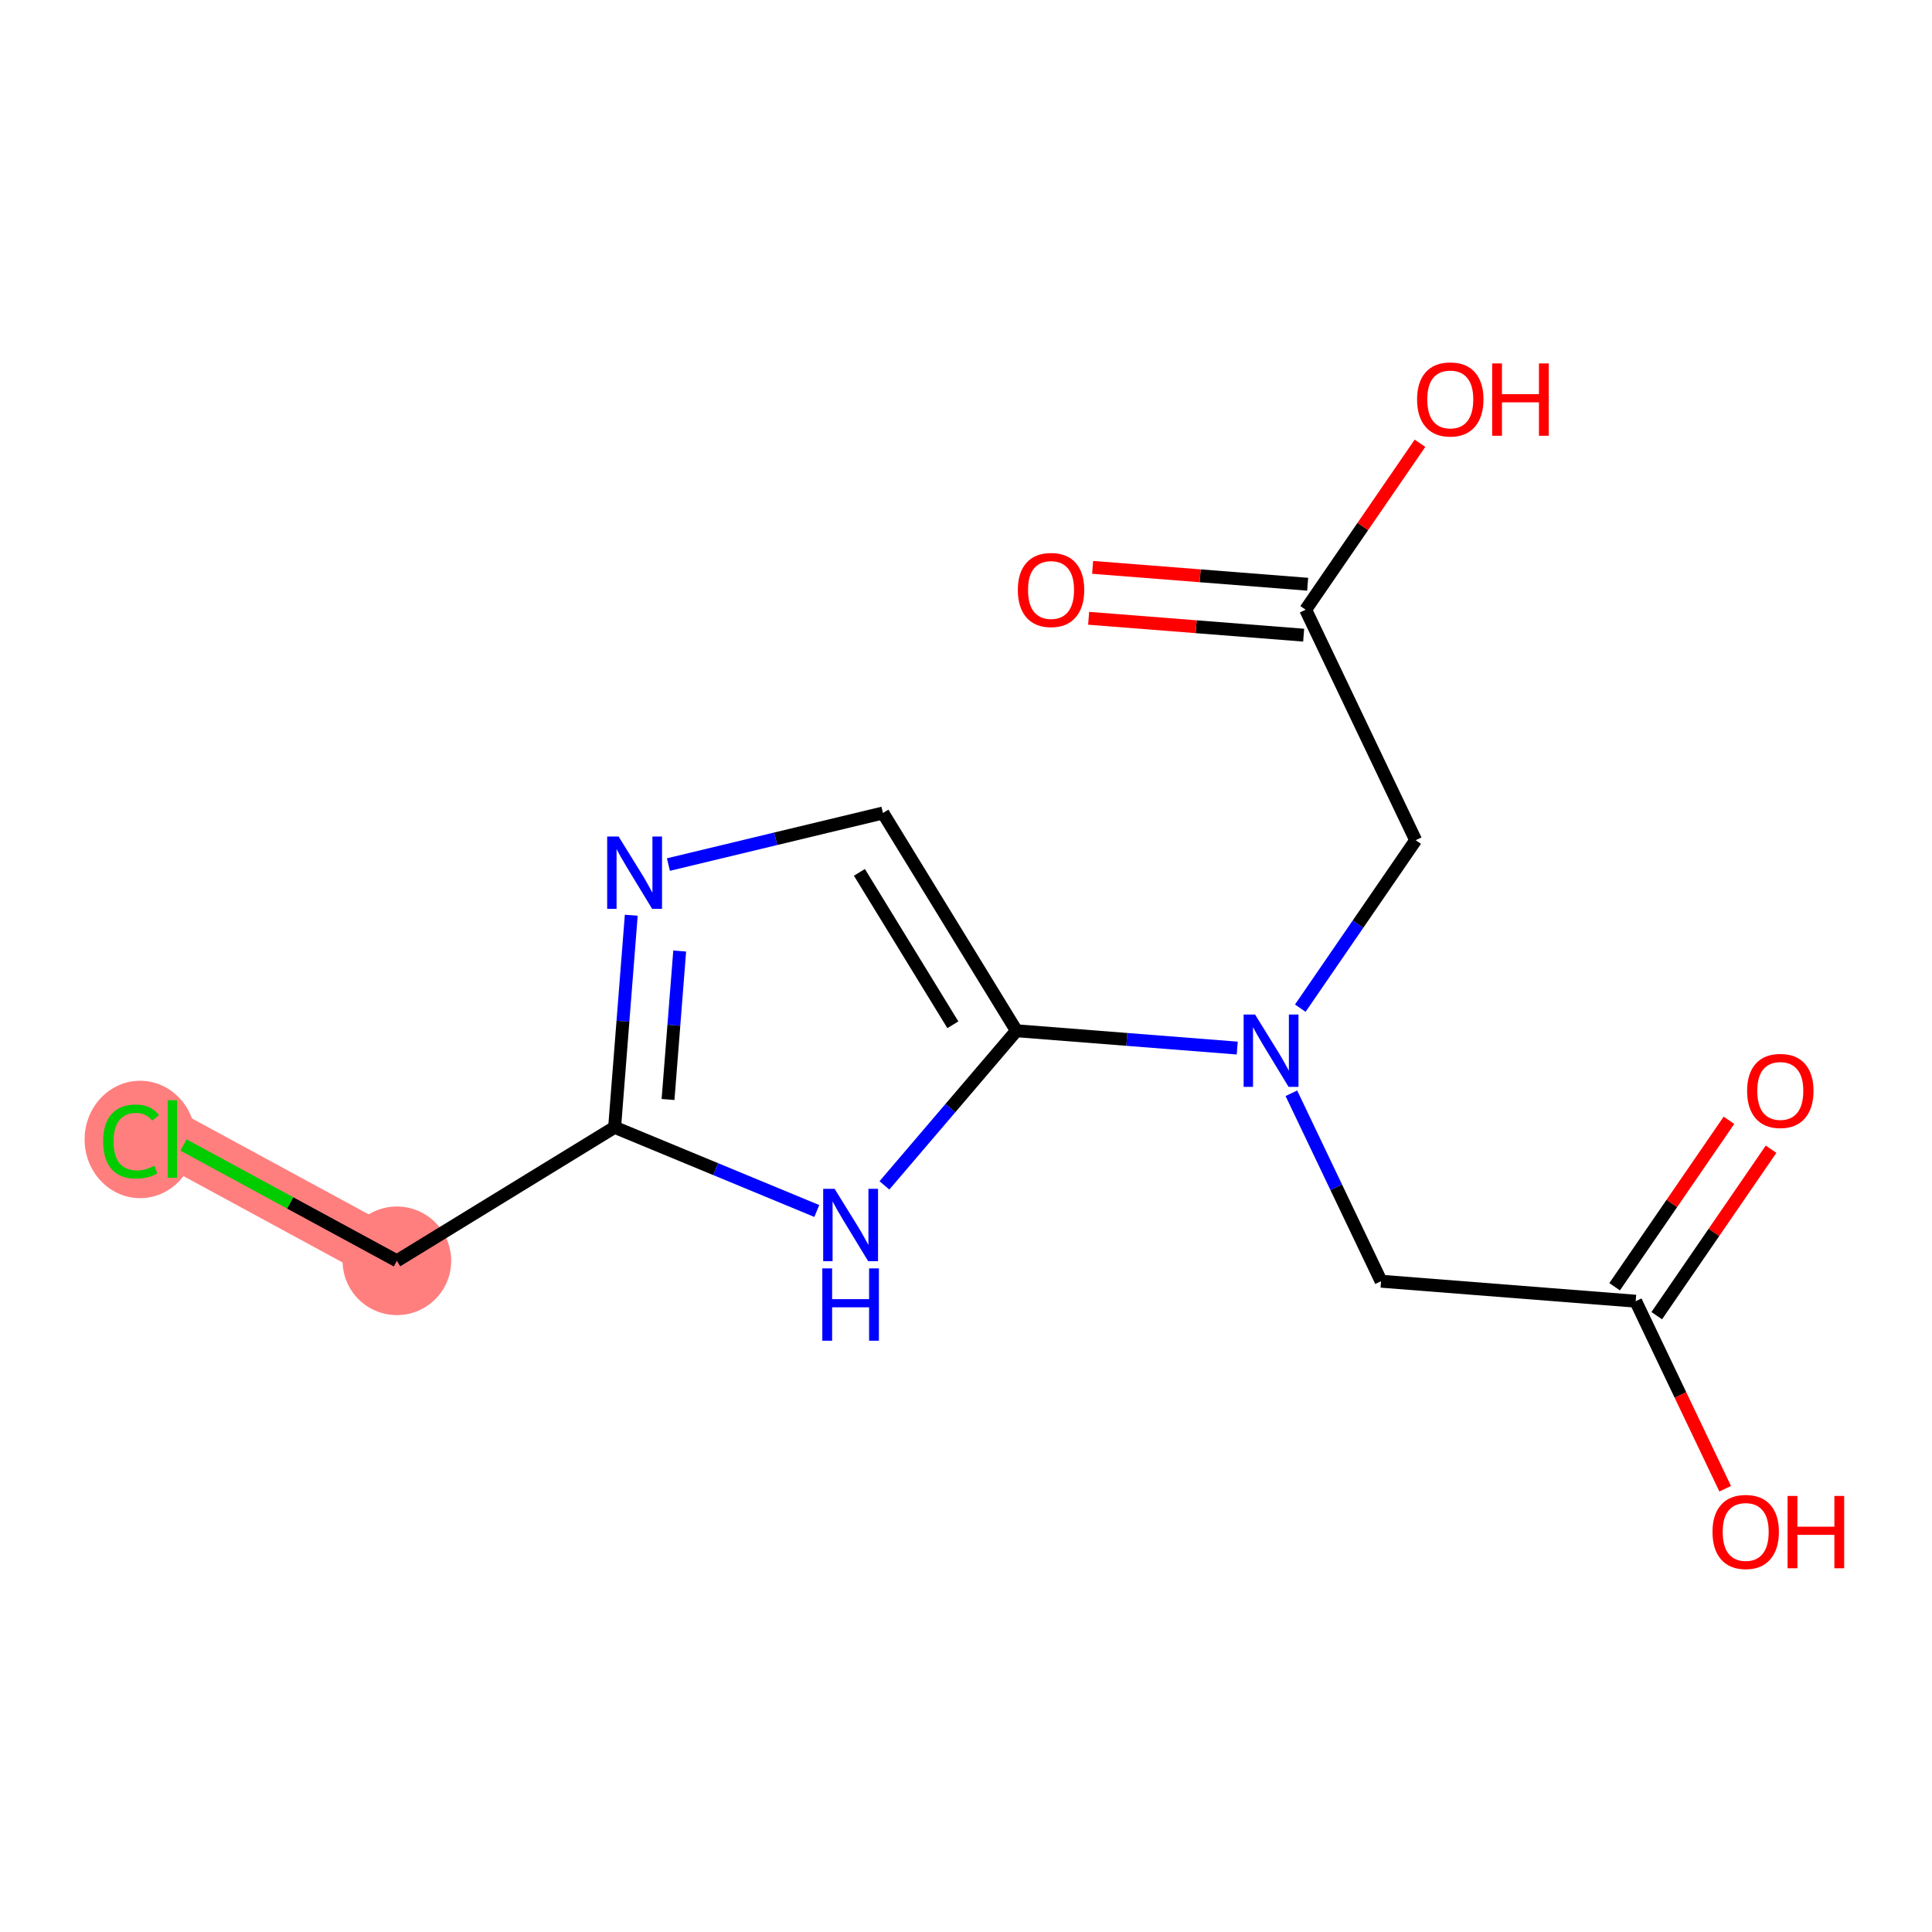 <?xml version='1.0' encoding='iso-8859-1'?>
<svg version='1.1' baseProfile='full'
              xmlns='http://www.w3.org/2000/svg'
                      xmlns:rdkit='http://www.rdkit.org/xml'
                      xmlns:xlink='http://www.w3.org/1999/xlink'
                  xml:space='preserve'
width='300px' height='300px' viewBox='0 0 300 300'>
<!-- END OF HEADER -->
<rect style='opacity:1.0;fill:#FFFFFF;stroke:none' width='300' height='300' x='0' y='0'> </rect>
<rect style='opacity:1.0;fill:#FFFFFF;stroke:none' width='300' height='300' x='0' y='0'> </rect>
<path d='M 61.628,195.778 L 26.771,176.862' style='fill:none;fill-rule:evenodd;stroke:#FF7F7F;stroke-width:8.5px;stroke-linecap:butt;stroke-linejoin:miter;stroke-opacity:1' />
<ellipse cx='61.628' cy='195.778' rx='7.932' ry='7.932'  style='fill:#FF7F7F;fill-rule:evenodd;stroke:#FF7F7F;stroke-width:1.0px;stroke-linecap:butt;stroke-linejoin:miter;stroke-opacity:1' />
<ellipse cx='21.758' cy='176.934' rx='8.121' ry='8.615'  style='fill:#FF7F7F;fill-rule:evenodd;stroke:#FF7F7F;stroke-width:1.0px;stroke-linecap:butt;stroke-linejoin:miter;stroke-opacity:1' />
<path class='bond-0 atom-0 atom-1' d='M 268.473,173.959 L 259.597,186.881' style='fill:none;fill-rule:evenodd;stroke:#FF0000;stroke-width:2.0px;stroke-linecap:butt;stroke-linejoin:miter;stroke-opacity:1' />
<path class='bond-0 atom-0 atom-1' d='M 259.597,186.881 L 250.72,199.804' style='fill:none;fill-rule:evenodd;stroke:#000000;stroke-width:2.0px;stroke-linecap:butt;stroke-linejoin:miter;stroke-opacity:1' />
<path class='bond-0 atom-0 atom-1' d='M 275.011,178.45 L 266.134,191.373' style='fill:none;fill-rule:evenodd;stroke:#FF0000;stroke-width:2.0px;stroke-linecap:butt;stroke-linejoin:miter;stroke-opacity:1' />
<path class='bond-0 atom-0 atom-1' d='M 266.134,191.373 L 257.258,204.295' style='fill:none;fill-rule:evenodd;stroke:#000000;stroke-width:2.0px;stroke-linecap:butt;stroke-linejoin:miter;stroke-opacity:1' />
<path class='bond-1 atom-1 atom-2' d='M 253.989,202.049 L 260.938,216.61' style='fill:none;fill-rule:evenodd;stroke:#000000;stroke-width:2.0px;stroke-linecap:butt;stroke-linejoin:miter;stroke-opacity:1' />
<path class='bond-1 atom-1 atom-2' d='M 260.938,216.61 L 267.887,231.17' style='fill:none;fill-rule:evenodd;stroke:#FF0000;stroke-width:2.0px;stroke-linecap:butt;stroke-linejoin:miter;stroke-opacity:1' />
<path class='bond-2 atom-1 atom-3' d='M 253.989,202.049 L 214.451,198.947' style='fill:none;fill-rule:evenodd;stroke:#000000;stroke-width:2.0px;stroke-linecap:butt;stroke-linejoin:miter;stroke-opacity:1' />
<path class='bond-3 atom-3 atom-4' d='M 214.451,198.947 L 207.487,184.355' style='fill:none;fill-rule:evenodd;stroke:#000000;stroke-width:2.0px;stroke-linecap:butt;stroke-linejoin:miter;stroke-opacity:1' />
<path class='bond-3 atom-3 atom-4' d='M 207.487,184.355 L 200.523,169.762' style='fill:none;fill-rule:evenodd;stroke:#0000FF;stroke-width:2.0px;stroke-linecap:butt;stroke-linejoin:miter;stroke-opacity:1' />
<path class='bond-4 atom-4 atom-5' d='M 201.908,156.548 L 210.866,143.507' style='fill:none;fill-rule:evenodd;stroke:#0000FF;stroke-width:2.0px;stroke-linecap:butt;stroke-linejoin:miter;stroke-opacity:1' />
<path class='bond-4 atom-4 atom-5' d='M 210.866,143.507 L 219.825,130.466' style='fill:none;fill-rule:evenodd;stroke:#000000;stroke-width:2.0px;stroke-linecap:butt;stroke-linejoin:miter;stroke-opacity:1' />
<path class='bond-8 atom-4 atom-9' d='M 192.118,162.743 L 174.975,161.398' style='fill:none;fill-rule:evenodd;stroke:#0000FF;stroke-width:2.0px;stroke-linecap:butt;stroke-linejoin:miter;stroke-opacity:1' />
<path class='bond-8 atom-4 atom-9' d='M 174.975,161.398 L 157.831,160.053' style='fill:none;fill-rule:evenodd;stroke:#000000;stroke-width:2.0px;stroke-linecap:butt;stroke-linejoin:miter;stroke-opacity:1' />
<path class='bond-5 atom-5 atom-6' d='M 219.825,130.466 L 202.742,94.674' style='fill:none;fill-rule:evenodd;stroke:#000000;stroke-width:2.0px;stroke-linecap:butt;stroke-linejoin:miter;stroke-opacity:1' />
<path class='bond-6 atom-6 atom-7' d='M 203.053,90.72 L 186.357,89.41' style='fill:none;fill-rule:evenodd;stroke:#000000;stroke-width:2.0px;stroke-linecap:butt;stroke-linejoin:miter;stroke-opacity:1' />
<path class='bond-6 atom-6 atom-7' d='M 186.357,89.41 L 169.662,88.1' style='fill:none;fill-rule:evenodd;stroke:#FF0000;stroke-width:2.0px;stroke-linecap:butt;stroke-linejoin:miter;stroke-opacity:1' />
<path class='bond-6 atom-6 atom-7' d='M 202.432,98.628 L 185.737,97.318' style='fill:none;fill-rule:evenodd;stroke:#000000;stroke-width:2.0px;stroke-linecap:butt;stroke-linejoin:miter;stroke-opacity:1' />
<path class='bond-6 atom-6 atom-7' d='M 185.737,97.318 L 169.042,96.008' style='fill:none;fill-rule:evenodd;stroke:#FF0000;stroke-width:2.0px;stroke-linecap:butt;stroke-linejoin:miter;stroke-opacity:1' />
<path class='bond-7 atom-6 atom-8' d='M 202.742,94.674 L 211.619,81.752' style='fill:none;fill-rule:evenodd;stroke:#000000;stroke-width:2.0px;stroke-linecap:butt;stroke-linejoin:miter;stroke-opacity:1' />
<path class='bond-7 atom-6 atom-8' d='M 211.619,81.752 L 220.496,68.83' style='fill:none;fill-rule:evenodd;stroke:#FF0000;stroke-width:2.0px;stroke-linecap:butt;stroke-linejoin:miter;stroke-opacity:1' />
<path class='bond-9 atom-9 atom-10' d='M 157.831,160.053 L 137.102,126.243' style='fill:none;fill-rule:evenodd;stroke:#000000;stroke-width:2.0px;stroke-linecap:butt;stroke-linejoin:miter;stroke-opacity:1' />
<path class='bond-9 atom-9 atom-10' d='M 147.96,159.127 L 133.449,135.46' style='fill:none;fill-rule:evenodd;stroke:#000000;stroke-width:2.0px;stroke-linecap:butt;stroke-linejoin:miter;stroke-opacity:1' />
<path class='bond-15 atom-15 atom-9' d='M 137.333,184.065 L 147.582,172.059' style='fill:none;fill-rule:evenodd;stroke:#0000FF;stroke-width:2.0px;stroke-linecap:butt;stroke-linejoin:miter;stroke-opacity:1' />
<path class='bond-15 atom-15 atom-9' d='M 147.582,172.059 L 157.831,160.053' style='fill:none;fill-rule:evenodd;stroke:#000000;stroke-width:2.0px;stroke-linecap:butt;stroke-linejoin:miter;stroke-opacity:1' />
<path class='bond-10 atom-10 atom-11' d='M 137.102,126.243 L 120.447,130.246' style='fill:none;fill-rule:evenodd;stroke:#000000;stroke-width:2.0px;stroke-linecap:butt;stroke-linejoin:miter;stroke-opacity:1' />
<path class='bond-10 atom-10 atom-11' d='M 120.447,130.246 L 103.791,134.248' style='fill:none;fill-rule:evenodd;stroke:#0000FF;stroke-width:2.0px;stroke-linecap:butt;stroke-linejoin:miter;stroke-opacity:1' />
<path class='bond-11 atom-11 atom-12' d='M 98.022,142.118 L 96.73,158.583' style='fill:none;fill-rule:evenodd;stroke:#0000FF;stroke-width:2.0px;stroke-linecap:butt;stroke-linejoin:miter;stroke-opacity:1' />
<path class='bond-11 atom-11 atom-12' d='M 96.73,158.583 L 95.438,175.048' style='fill:none;fill-rule:evenodd;stroke:#000000;stroke-width:2.0px;stroke-linecap:butt;stroke-linejoin:miter;stroke-opacity:1' />
<path class='bond-11 atom-11 atom-12' d='M 105.542,147.678 L 104.638,159.203' style='fill:none;fill-rule:evenodd;stroke:#0000FF;stroke-width:2.0px;stroke-linecap:butt;stroke-linejoin:miter;stroke-opacity:1' />
<path class='bond-11 atom-11 atom-12' d='M 104.638,159.203 L 103.733,170.729' style='fill:none;fill-rule:evenodd;stroke:#000000;stroke-width:2.0px;stroke-linecap:butt;stroke-linejoin:miter;stroke-opacity:1' />
<path class='bond-12 atom-12 atom-13' d='M 95.438,175.048 L 61.628,195.778' style='fill:none;fill-rule:evenodd;stroke:#000000;stroke-width:2.0px;stroke-linecap:butt;stroke-linejoin:miter;stroke-opacity:1' />
<path class='bond-14 atom-12 atom-15' d='M 95.438,175.048 L 111.135,181.545' style='fill:none;fill-rule:evenodd;stroke:#000000;stroke-width:2.0px;stroke-linecap:butt;stroke-linejoin:miter;stroke-opacity:1' />
<path class='bond-14 atom-12 atom-15' d='M 111.135,181.545 L 126.831,188.043' style='fill:none;fill-rule:evenodd;stroke:#0000FF;stroke-width:2.0px;stroke-linecap:butt;stroke-linejoin:miter;stroke-opacity:1' />
<path class='bond-13 atom-13 atom-14' d='M 61.628,195.778 L 45.06,186.787' style='fill:none;fill-rule:evenodd;stroke:#000000;stroke-width:2.0px;stroke-linecap:butt;stroke-linejoin:miter;stroke-opacity:1' />
<path class='bond-13 atom-13 atom-14' d='M 45.06,186.787 L 28.492,177.796' style='fill:none;fill-rule:evenodd;stroke:#00CC00;stroke-width:2.0px;stroke-linecap:butt;stroke-linejoin:miter;stroke-opacity:1' />
<path  class='atom-0' d='M 271.289 169.391
Q 271.289 166.695, 272.621 165.188
Q 273.954 163.681, 276.444 163.681
Q 278.935 163.681, 280.267 165.188
Q 281.6 166.695, 281.6 169.391
Q 281.6 172.12, 280.252 173.675
Q 278.903 175.213, 276.444 175.213
Q 273.97 175.213, 272.621 173.675
Q 271.289 172.136, 271.289 169.391
M 276.444 173.944
Q 278.158 173.944, 279.078 172.802
Q 280.014 171.644, 280.014 169.391
Q 280.014 167.186, 279.078 166.076
Q 278.158 164.95, 276.444 164.95
Q 274.731 164.95, 273.795 166.06
Q 272.875 167.171, 272.875 169.391
Q 272.875 171.66, 273.795 172.802
Q 274.731 173.944, 276.444 173.944
' fill='#FF0000'/>
<path  class='atom-2' d='M 265.915 237.873
Q 265.915 235.176, 267.248 233.669
Q 268.58 232.162, 271.071 232.162
Q 273.562 232.162, 274.894 233.669
Q 276.227 235.176, 276.227 237.873
Q 276.227 240.601, 274.878 242.156
Q 273.53 243.695, 271.071 243.695
Q 268.596 243.695, 267.248 242.156
Q 265.915 240.617, 265.915 237.873
M 271.071 242.425
Q 272.784 242.425, 273.704 241.283
Q 274.64 240.125, 274.64 237.873
Q 274.64 235.668, 273.704 234.557
Q 272.784 233.431, 271.071 233.431
Q 269.358 233.431, 268.422 234.541
Q 267.502 235.652, 267.502 237.873
Q 267.502 240.141, 268.422 241.283
Q 269.358 242.425, 271.071 242.425
' fill='#FF0000'/>
<path  class='atom-2' d='M 277.575 232.289
L 279.098 232.289
L 279.098 237.064
L 284.841 237.064
L 284.841 232.289
L 286.364 232.289
L 286.364 243.52
L 284.841 243.52
L 284.841 238.333
L 279.098 238.333
L 279.098 243.52
L 277.575 243.52
L 277.575 232.289
' fill='#FF0000'/>
<path  class='atom-4' d='M 194.886 157.539
L 198.567 163.488
Q 198.932 164.075, 199.519 165.138
Q 200.106 166.201, 200.137 166.265
L 200.137 157.539
L 201.628 157.539
L 201.628 168.771
L 200.09 168.771
L 196.14 162.267
Q 195.68 161.505, 195.188 160.633
Q 194.712 159.76, 194.569 159.491
L 194.569 168.771
L 193.11 168.771
L 193.11 157.539
L 194.886 157.539
' fill='#0000FF'/>
<path  class='atom-7' d='M 158.049 91.604
Q 158.049 88.907, 159.382 87.4
Q 160.714 85.893, 163.205 85.893
Q 165.695 85.893, 167.028 87.4
Q 168.36 88.907, 168.36 91.604
Q 168.36 94.332, 167.012 95.887
Q 165.664 97.425, 163.205 97.425
Q 160.73 97.425, 159.382 95.887
Q 158.049 94.348, 158.049 91.604
M 163.205 96.156
Q 164.918 96.156, 165.838 95.014
Q 166.774 93.856, 166.774 91.604
Q 166.774 89.398, 165.838 88.288
Q 164.918 87.162, 163.205 87.162
Q 161.491 87.162, 160.556 88.272
Q 159.635 89.383, 159.635 91.604
Q 159.635 93.872, 160.556 95.014
Q 161.491 96.156, 163.205 96.156
' fill='#FF0000'/>
<path  class='atom-8' d='M 220.042 62.016
Q 220.042 59.319, 221.375 57.812
Q 222.707 56.305, 225.198 56.305
Q 227.688 56.305, 229.021 57.812
Q 230.353 59.319, 230.353 62.016
Q 230.353 64.745, 229.005 66.299
Q 227.657 67.838, 225.198 67.838
Q 222.723 67.838, 221.375 66.299
Q 220.042 64.761, 220.042 62.016
M 225.198 66.569
Q 226.911 66.569, 227.831 65.427
Q 228.767 64.269, 228.767 62.016
Q 228.767 59.811, 227.831 58.701
Q 226.911 57.575, 225.198 57.575
Q 223.485 57.575, 222.549 58.685
Q 221.628 59.795, 221.628 62.016
Q 221.628 64.285, 222.549 65.427
Q 223.485 66.569, 225.198 66.569
' fill='#FF0000'/>
<path  class='atom-8' d='M 231.702 56.432
L 233.225 56.432
L 233.225 61.207
L 238.967 61.207
L 238.967 56.432
L 240.49 56.432
L 240.49 67.664
L 238.967 67.664
L 238.967 62.476
L 233.225 62.476
L 233.225 67.664
L 231.702 67.664
L 231.702 56.432
' fill='#FF0000'/>
<path  class='atom-11' d='M 96.058 129.895
L 99.738 135.843
Q 100.103 136.43, 100.69 137.493
Q 101.277 138.556, 101.309 138.62
L 101.309 129.895
L 102.8 129.895
L 102.8 141.126
L 101.261 141.126
L 97.311 134.622
Q 96.851 133.861, 96.359 132.988
Q 95.883 132.116, 95.741 131.846
L 95.741 141.126
L 94.281 141.126
L 94.281 129.895
L 96.058 129.895
' fill='#0000FF'/>
<path  class='atom-14' d='M 16.015 177.251
Q 16.015 174.459, 17.316 173
Q 18.633 171.524, 21.123 171.524
Q 23.439 171.524, 24.677 173.158
L 23.63 174.015
Q 22.725 172.825, 21.123 172.825
Q 19.426 172.825, 18.521 173.967
Q 17.633 175.094, 17.633 177.251
Q 17.633 179.472, 18.553 180.614
Q 19.489 181.756, 21.298 181.756
Q 22.535 181.756, 23.979 181.011
L 24.423 182.2
Q 23.836 182.581, 22.948 182.803
Q 22.059 183.025, 21.076 183.025
Q 18.633 183.025, 17.316 181.534
Q 16.015 180.043, 16.015 177.251
' fill='#00CC00'/>
<path  class='atom-14' d='M 26.041 170.842
L 27.5 170.842
L 27.5 182.883
L 26.041 182.883
L 26.041 170.842
' fill='#00CC00'/>
<path  class='atom-15' d='M 129.599 184.6
L 133.28 190.549
Q 133.645 191.136, 134.232 192.199
Q 134.819 193.262, 134.85 193.325
L 134.85 184.6
L 136.341 184.6
L 136.341 195.832
L 134.803 195.832
L 130.853 189.328
Q 130.393 188.566, 129.901 187.694
Q 129.425 186.821, 129.282 186.552
L 129.282 195.832
L 127.823 195.832
L 127.823 184.6
L 129.599 184.6
' fill='#0000FF'/>
<path  class='atom-15' d='M 127.688 196.955
L 129.211 196.955
L 129.211 201.73
L 134.953 201.73
L 134.953 196.955
L 136.476 196.955
L 136.476 208.186
L 134.953 208.186
L 134.953 202.999
L 129.211 202.999
L 129.211 208.186
L 127.688 208.186
L 127.688 196.955
' fill='#0000FF'/>
</svg>
